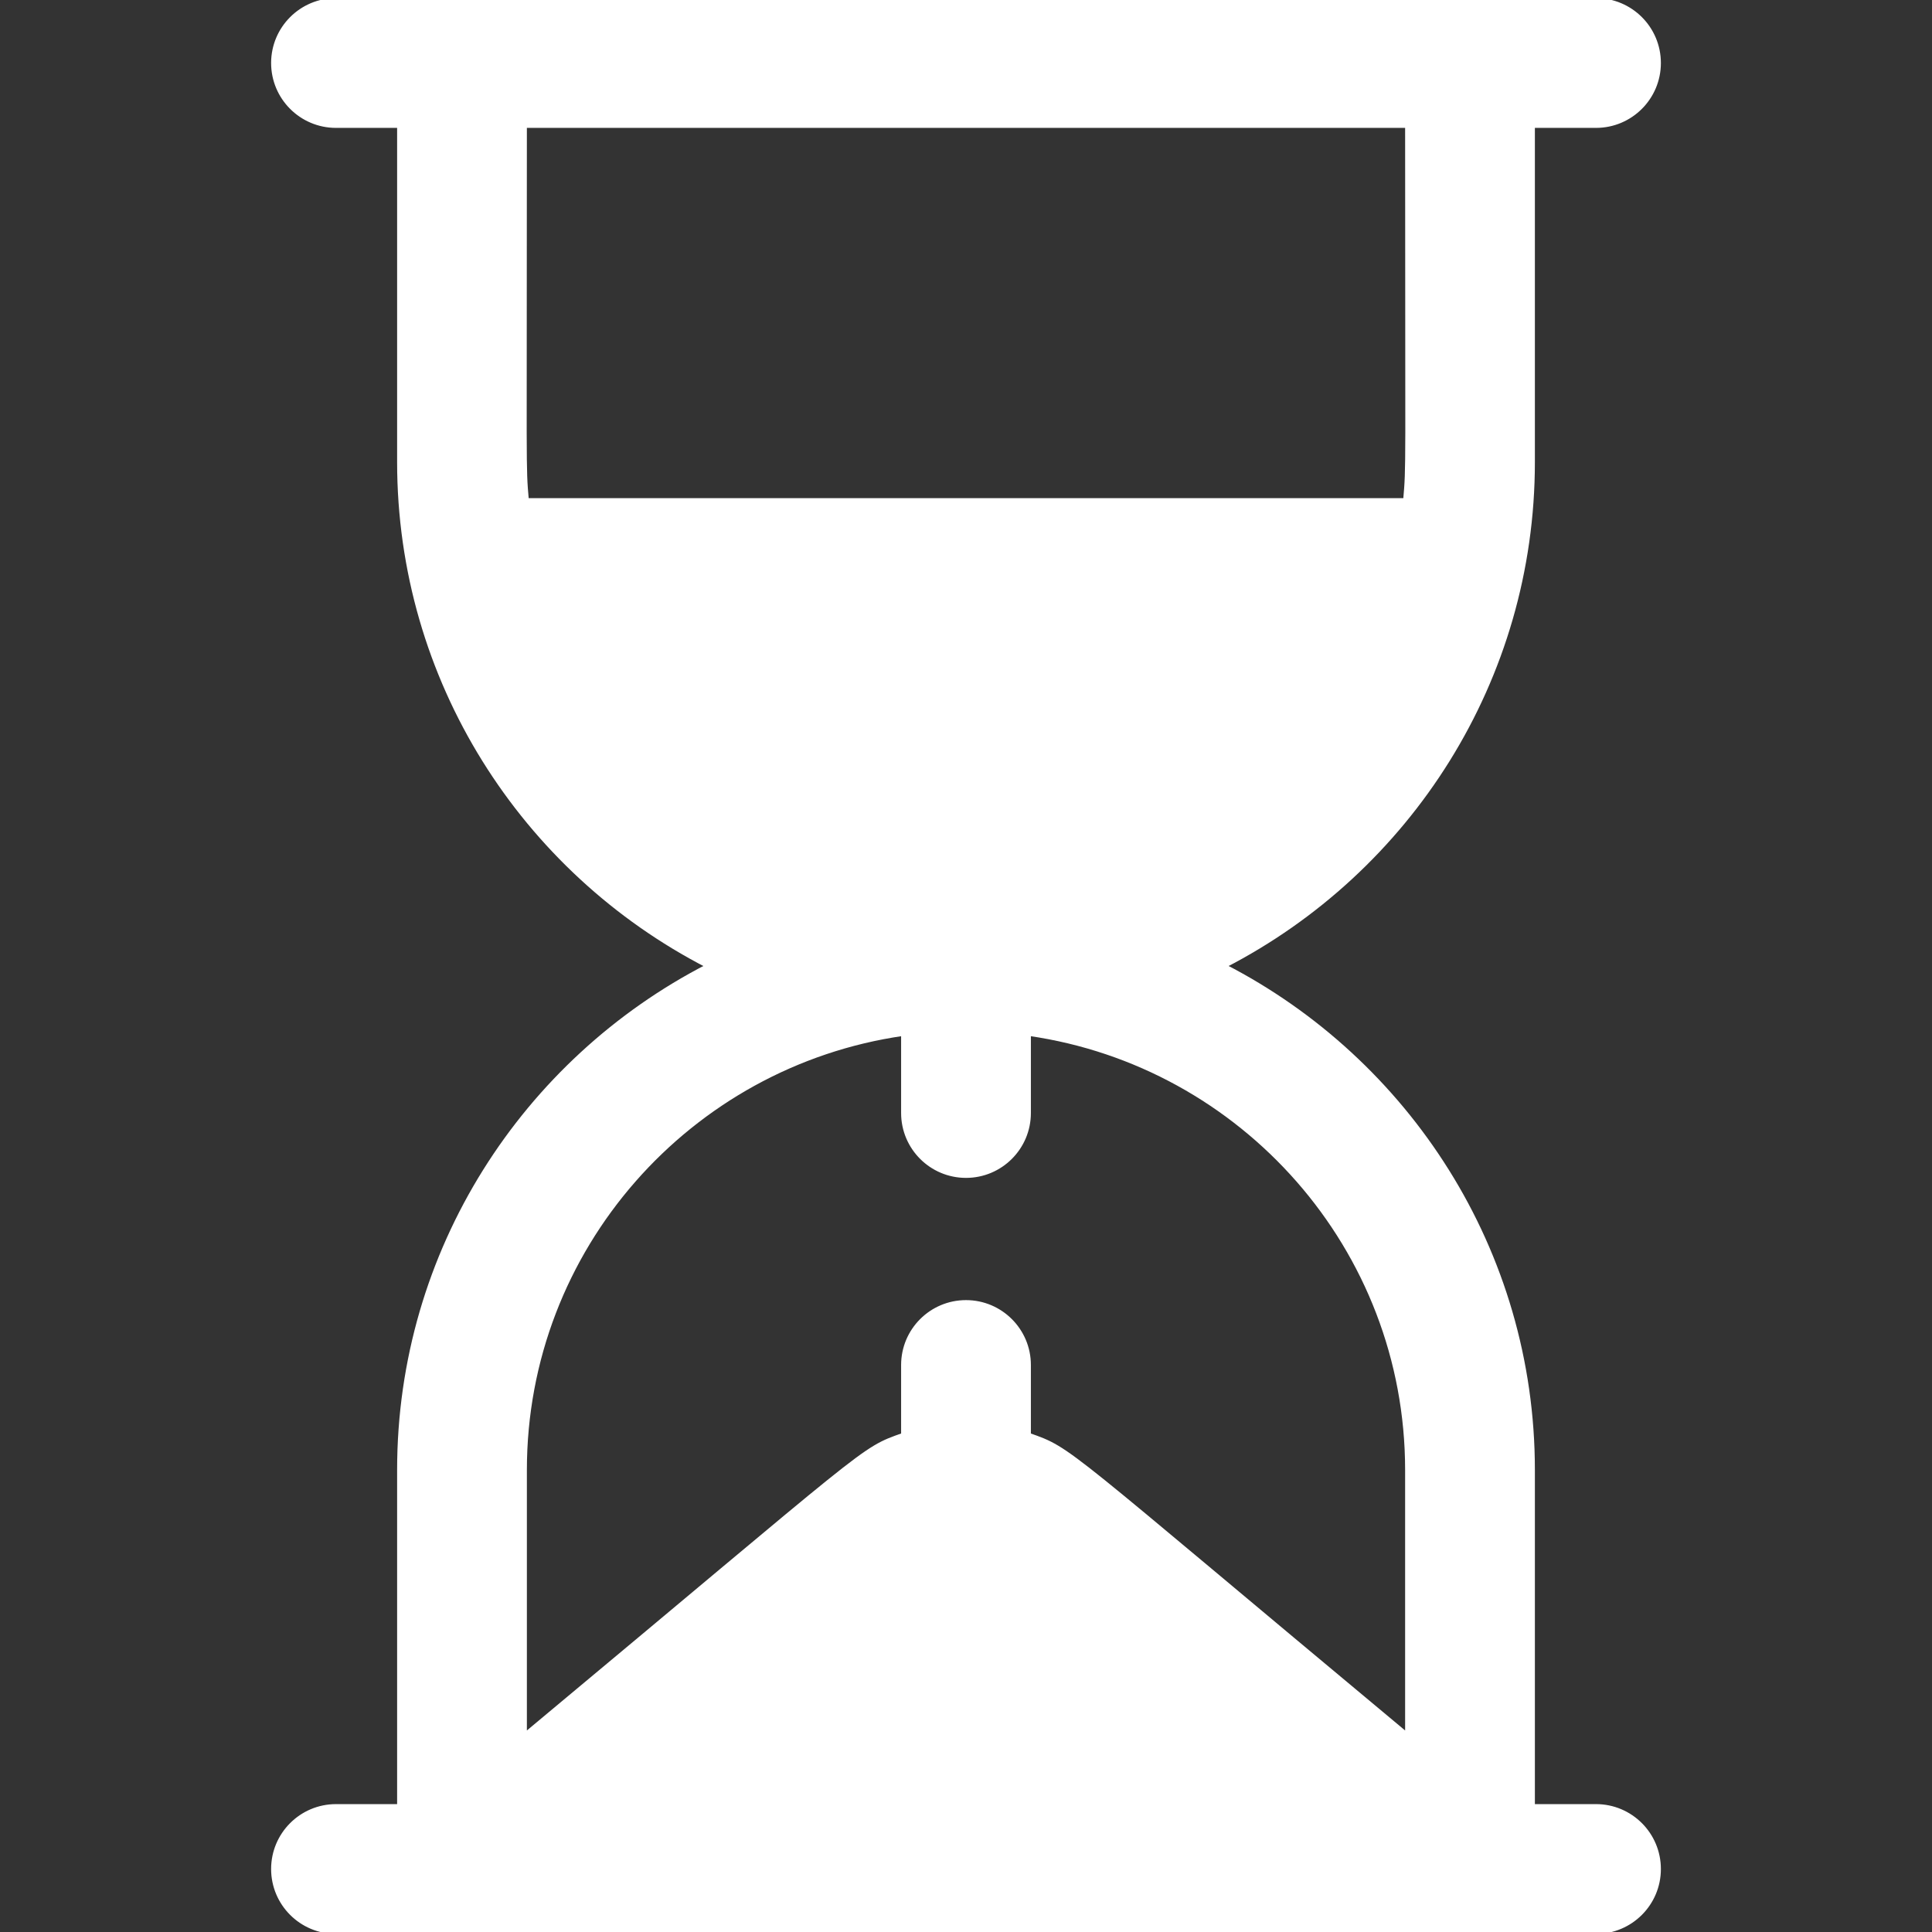 <!DOCTYPE svg PUBLIC "-//W3C//DTD SVG 1.1//EN" "http://www.w3.org/Graphics/SVG/1.1/DTD/svg11.dtd">
<!-- Uploaded to: SVG Repo, www.svgrepo.com, Transformed by: SVG Repo Mixer Tools -->
<svg fill="#ffffff" height="800px" width="800px" version="1.1" id="Layer_1" xmlns="http://www.w3.org/2000/svg" xmlns:xlink="http://www.w3.org/1999/xlink" viewBox="0 0 512 512" xml:space="preserve" stroke="#ffffff">
<rect x="0" y="0" width="512" height="512" fill="#333333" stroke="none"/>
<g id="SVGRepo_bgCarrier" stroke-width="0"/>
<g id="SVGRepo_tracerCarrier" stroke-linecap="round" stroke-linejoin="round"/>
<g id="SVGRepo_iconCarrier"> <g> <g> <path d="M422.957,478.609h-16.696v-89.044c0-58.16-33.276-108.601-81.734-133.565c48.954-25.22,81.734-75.864,81.734-133.565 V33.391h16.696c9.217,0,16.696-7.473,16.696-16.696C439.652,7.473,432.174,0,422.957,0C355.995,0,156.678,0,89.044,0 c-9.217,0-16.696,7.473-16.696,16.696c0,9.223,7.479,16.696,16.696,16.696h16.696v89.044c0,57.692,32.771,108.341,81.734,133.565 c-48.459,24.964-81.734,75.405-81.734,133.565v89.044H89.044c-9.217,0-16.696,7.473-16.696,16.696 c0,9.223,7.479,16.696,16.696,16.696c111.521,0,222.498,0,333.913,0c9.217,0,16.696-7.473,16.696-16.696 C439.652,486.082,432.174,478.609,422.957,478.609z M139.641,132.511c-0.817-9.509-0.511-5.456-0.511-99.12H372.87 c0,93.664,0.306,89.611-0.511,99.12H139.641z M372.87,459.661c-92.104-76.755-88.747-75.372-100.174-79.41v-18.512 c0-9.223-7.479-16.696-16.696-16.696s-16.696,7.473-16.696,16.696v18.511c-11.307,3.996-7.768,2.403-100.174,79.41v-70.095 c0-58.759,43.63-107.391,100.174-115.536v20.927c0,9.223,7.479,16.696,16.696,16.696s16.696-7.473,16.696-16.696v-20.927 c56.544,8.145,100.174,56.777,100.174,115.536V459.661z"/> </g> </g> </g>
</svg>